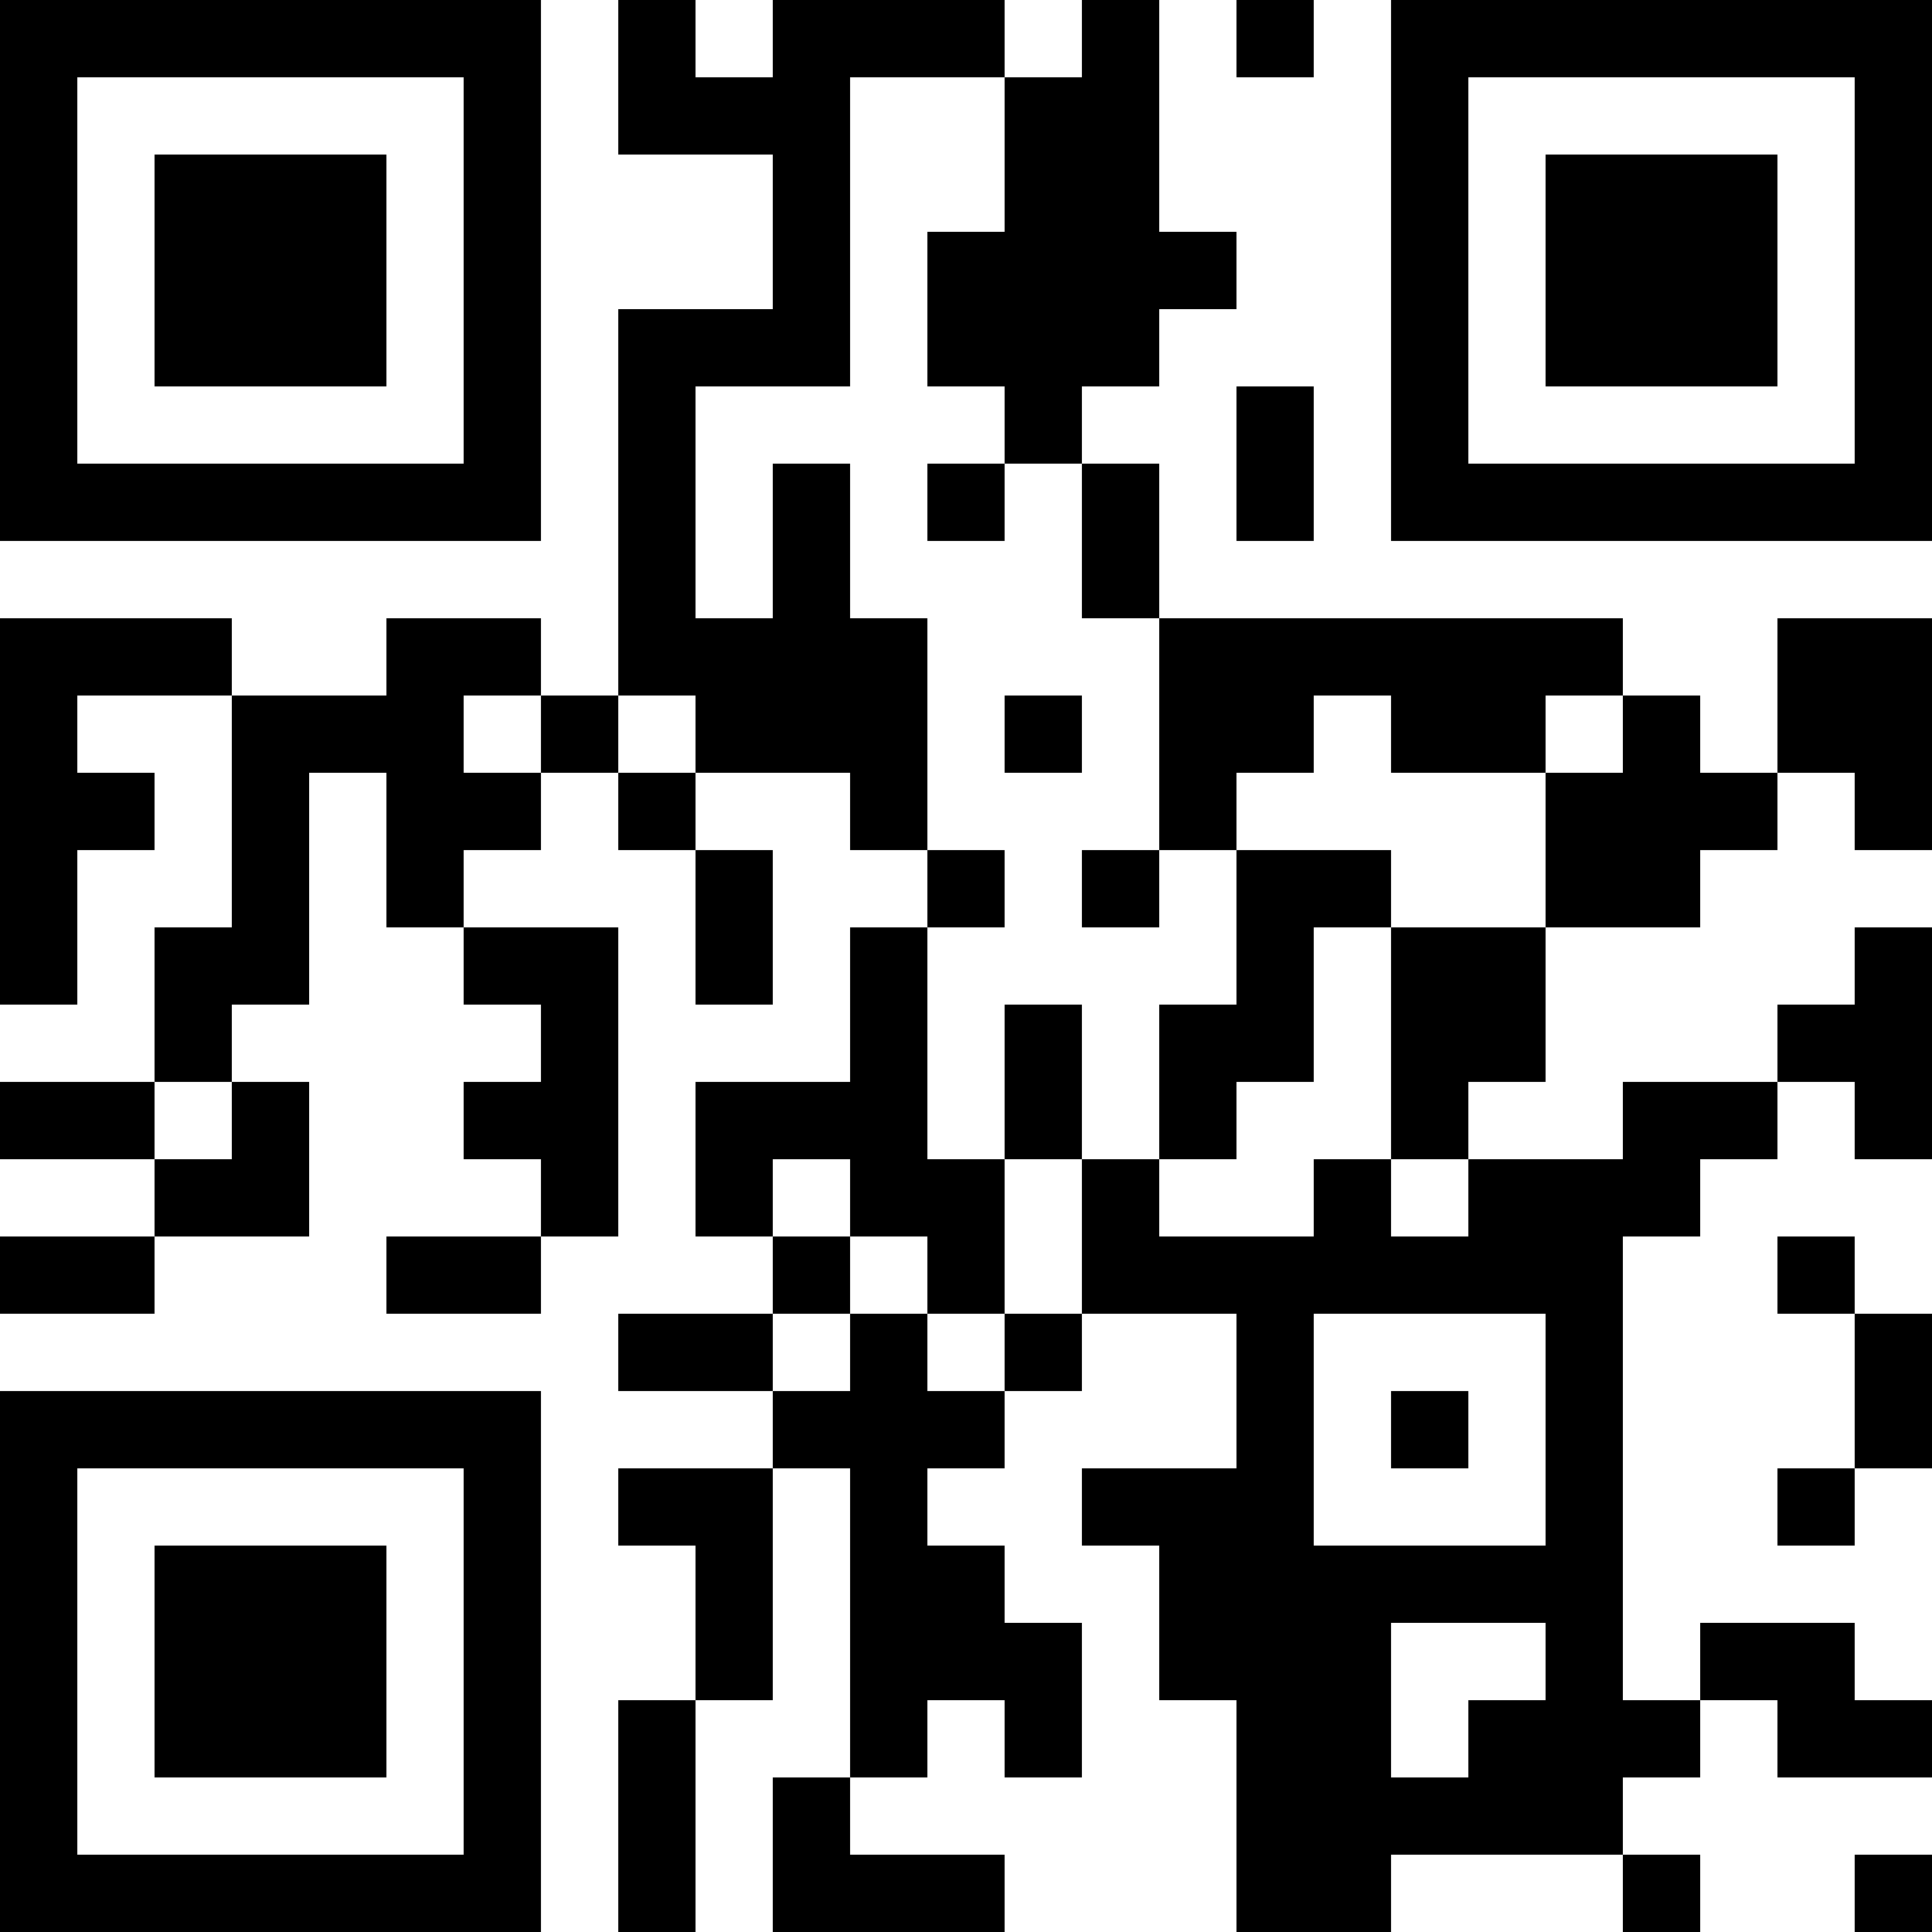 <?xml version="1.0" encoding="UTF-8"?>
<svg xmlns="http://www.w3.org/2000/svg" version="1.1" width="250" height="250" viewBox="0 0 250 250"><rect x="0" y="0" width="250" height="250" fill="#ffffff"/><g transform="scale(10)"><g transform="translate(0,0)"><path fill-rule="evenodd" d="M8 0L8 2L10 2L10 4L8 4L8 9L7 9L7 8L5 8L5 9L3 9L3 8L0 8L0 13L1 13L1 11L2 11L2 10L1 10L1 9L3 9L3 12L2 12L2 14L0 14L0 15L2 15L2 16L0 16L0 17L2 17L2 16L4 16L4 14L3 14L3 13L4 13L4 10L5 10L5 12L6 12L6 13L7 13L7 14L6 14L6 15L7 15L7 16L5 16L5 17L7 17L7 16L8 16L8 12L6 12L6 11L7 11L7 10L8 10L8 11L9 11L9 13L10 13L10 11L9 11L9 10L11 10L11 11L12 11L12 12L11 12L11 14L9 14L9 16L10 16L10 17L8 17L8 18L10 18L10 19L8 19L8 20L9 20L9 22L8 22L8 25L9 25L9 22L10 22L10 19L11 19L11 23L10 23L10 25L13 25L13 24L11 24L11 23L12 23L12 22L13 22L13 23L14 23L14 21L13 21L13 20L12 20L12 19L13 19L13 18L14 18L14 17L16 17L16 19L14 19L14 20L15 20L15 22L16 22L16 25L18 25L18 24L21 24L21 25L22 25L22 24L21 24L21 23L22 23L22 22L23 22L23 23L25 23L25 22L24 22L24 21L22 21L22 22L21 22L21 16L22 16L22 15L23 15L23 14L24 14L24 15L25 15L25 12L24 12L24 13L23 13L23 14L21 14L21 15L19 15L19 14L20 14L20 12L22 12L22 11L23 11L23 10L24 10L24 11L25 11L25 8L23 8L23 10L22 10L22 9L21 9L21 8L15 8L15 6L14 6L14 5L15 5L15 4L16 4L16 3L15 3L15 0L14 0L14 1L13 1L13 0L10 0L10 1L9 1L9 0ZM16 0L16 1L17 1L17 0ZM11 1L11 5L9 5L9 8L10 8L10 6L11 6L11 8L12 8L12 11L13 11L13 12L12 12L12 15L13 15L13 17L12 17L12 16L11 16L11 15L10 15L10 16L11 16L11 17L10 17L10 18L11 18L11 17L12 17L12 18L13 18L13 17L14 17L14 15L15 15L15 16L17 16L17 15L18 15L18 16L19 16L19 15L18 15L18 12L20 12L20 10L21 10L21 9L20 9L20 10L18 10L18 9L17 9L17 10L16 10L16 11L15 11L15 8L14 8L14 6L13 6L13 5L12 5L12 3L13 3L13 1ZM16 5L16 7L17 7L17 5ZM12 6L12 7L13 7L13 6ZM6 9L6 10L7 10L7 9ZM8 9L8 10L9 10L9 9ZM13 9L13 10L14 10L14 9ZM14 11L14 12L15 12L15 11ZM16 11L16 13L15 13L15 15L16 15L16 14L17 14L17 12L18 12L18 11ZM13 13L13 15L14 15L14 13ZM2 14L2 15L3 15L3 14ZM23 16L23 17L24 17L24 19L23 19L23 20L24 20L24 19L25 19L25 17L24 17L24 16ZM17 17L17 20L20 20L20 17ZM18 18L18 19L19 19L19 18ZM18 21L18 23L19 23L19 22L20 22L20 21ZM24 24L24 25L25 25L25 24ZM0 0L0 7L7 7L7 0ZM1 1L1 6L6 6L6 1ZM2 2L2 5L5 5L5 2ZM18 0L18 7L25 7L25 0ZM19 1L19 6L24 6L24 1ZM20 2L20 5L23 5L23 2ZM0 18L0 25L7 25L7 18ZM1 19L1 24L6 24L6 19ZM2 20L2 23L5 23L5 20Z" fill="#000000"/></g></g></svg>
